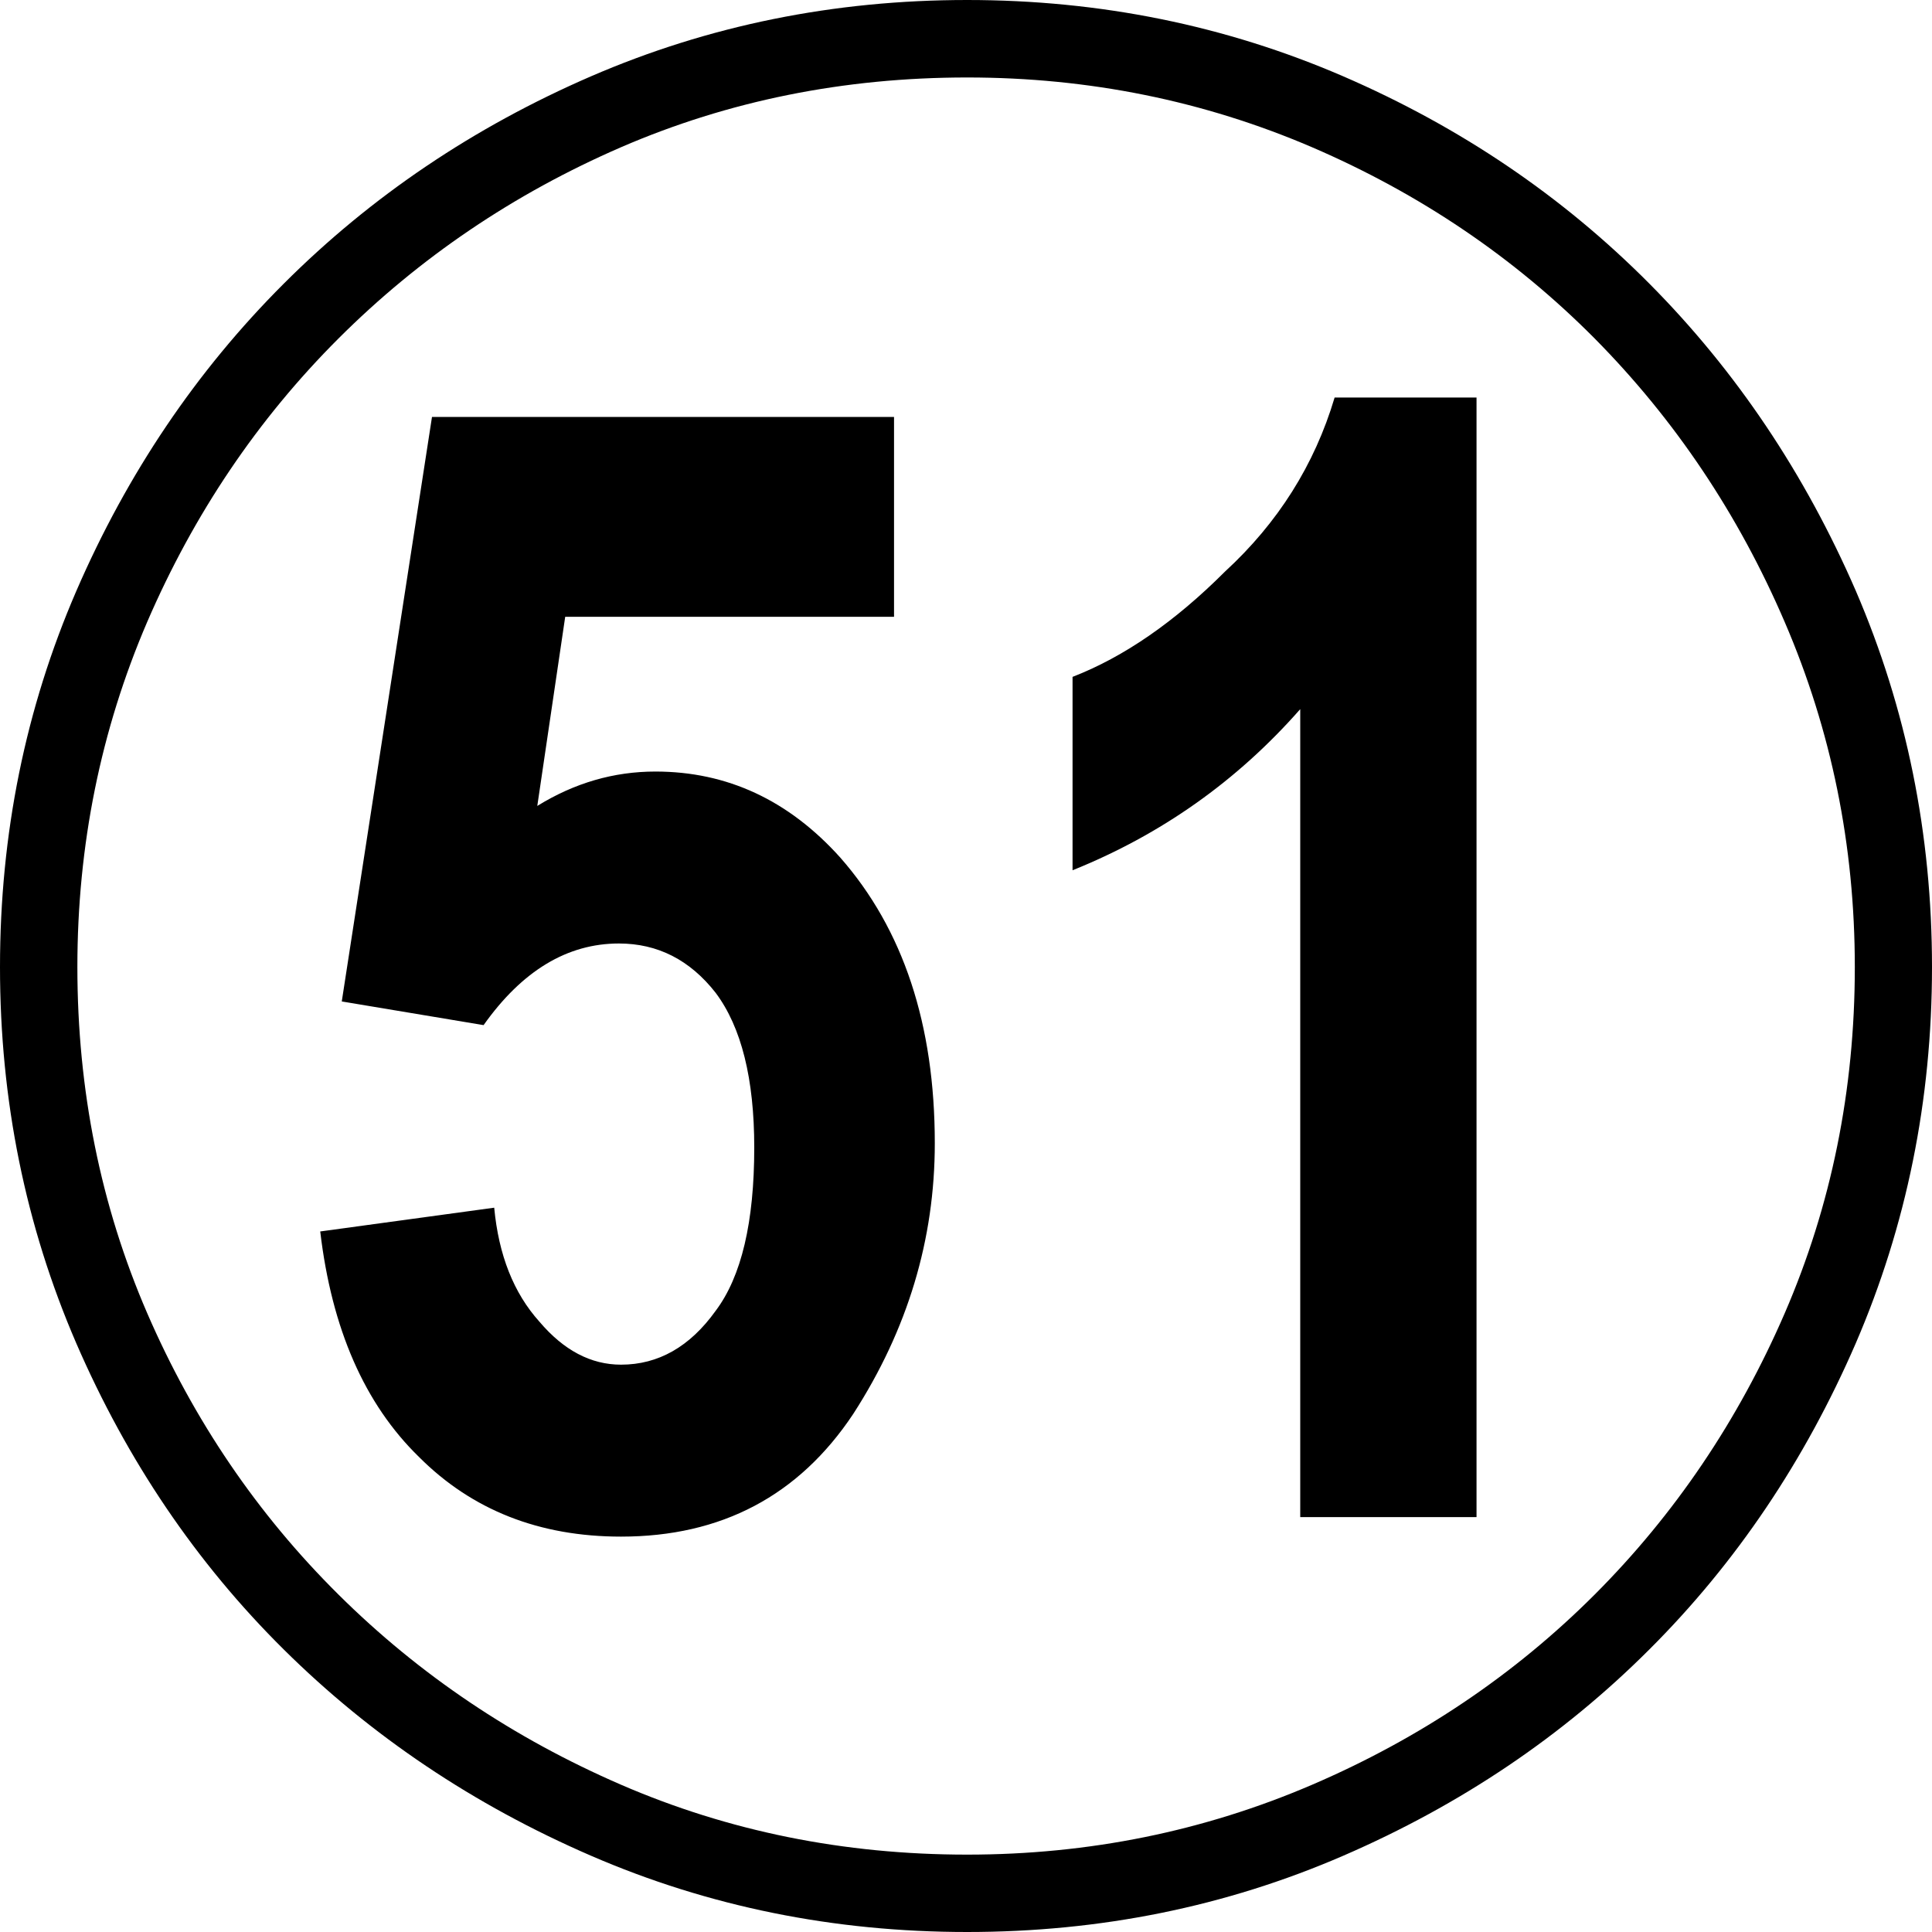 <?xml version="1.0" encoding="utf-8"?>
<!-- Generator: Adobe Illustrator 16.2.0, SVG Export Plug-In . SVG Version: 6.00 Build 0)  -->
<!DOCTYPE svg PUBLIC "-//W3C//DTD SVG 1.1//EN" "http://www.w3.org/Graphics/SVG/1.1/DTD/svg11.dtd">
<svg version="1.1" id="レイヤー_1" xmlns="http://www.w3.org/2000/svg" xmlns:xlink="http://www.w3.org/1999/xlink" x="0px"
	 y="0px" width="20px" height="20px" viewBox="0 0 20 20" enable-background="new 0 0 20 20" xml:space="preserve">
<g>
	<path d="M10.012,0c1.378,0,2.676,0.264,3.893,0.79c1.217,0.527,2.272,1.243,3.17,2.147c0.898,0.904,1.609,1.965,2.137,3.181
		C19.735,7.334,20,8.631,20,10.011c0,1.38-0.265,2.678-0.789,3.894c-0.527,1.216-1.238,2.273-2.137,3.17
		c-0.897,0.897-1.953,1.609-3.17,2.136S11.39,20,10.012,20c-1.381,0-2.678-0.263-3.895-0.79c-1.216-0.527-2.276-1.239-3.181-2.136
		c-0.905-0.897-1.62-1.954-2.147-3.17C0.264,12.688,0,11.391,0,10.011c0-1.379,0.264-2.677,0.79-3.893
		c0.527-1.216,1.242-2.277,2.147-3.181c0.904-0.904,1.965-1.62,3.181-2.147C7.334,0.264,8.631,0,10.012,0z M10.012,19.199
		c1.26,0,2.449-0.242,3.57-0.723c1.119-0.481,2.095-1.138,2.926-1.969c0.829-0.83,1.486-1.801,1.968-2.914
		c0.481-1.112,0.725-2.307,0.725-3.582c0-1.26-0.243-2.45-0.725-3.57c-0.481-1.12-1.139-2.099-1.968-2.937
		c-0.831-0.837-1.807-1.498-2.926-1.98c-1.121-0.481-2.311-0.722-3.57-0.722c-1.276,0-2.471,0.241-3.583,0.722
		c-1.111,0.482-2.087,1.143-2.925,1.98C2.666,4.341,2.006,5.321,1.523,6.44c-0.481,1.12-0.722,2.311-0.722,3.57
		c0,1.275,0.241,2.47,0.722,3.582c0.482,1.113,1.143,2.084,1.98,2.914c0.837,0.831,1.813,1.487,2.925,1.969
		C7.541,18.957,8.735,19.199,10.012,19.199z M6.785,7.987c0.742,0,1.379,0.296,1.913,0.89c0.652,0.742,0.979,1.728,0.979,2.958
		c0,0.994-0.28,1.928-0.845,2.803c-0.563,0.846-1.365,1.269-2.403,1.269c-0.845,0-1.542-0.274-2.091-0.824
		c-0.564-0.549-0.904-1.327-1.023-2.335l1.801-0.246c0.046,0.49,0.201,0.883,0.468,1.18c0.252,0.297,0.533,0.445,0.845,0.445
		c0.386,0,0.713-0.186,0.979-0.557c0.268-0.356,0.4-0.92,0.4-1.691c0-0.711-0.133-1.246-0.4-1.602
		C7.142,9.937,6.808,9.767,6.407,9.767c-0.534,0-1.001,0.281-1.401,0.845l-1.468-0.245l0.934-6.051h4.783v2.069H5.851L5.562,8.343
		C5.947,8.105,6.354,7.987,6.785,7.987z M12.681,5.917c0.548-0.504,0.927-1.104,1.135-1.802h1.469v11.59h-1.825V7.341
		c-0.652,0.742-1.438,1.298-2.357,1.668V7.007C11.636,6.8,12.161,6.437,12.681,5.917z"/>
</g>
</svg>
